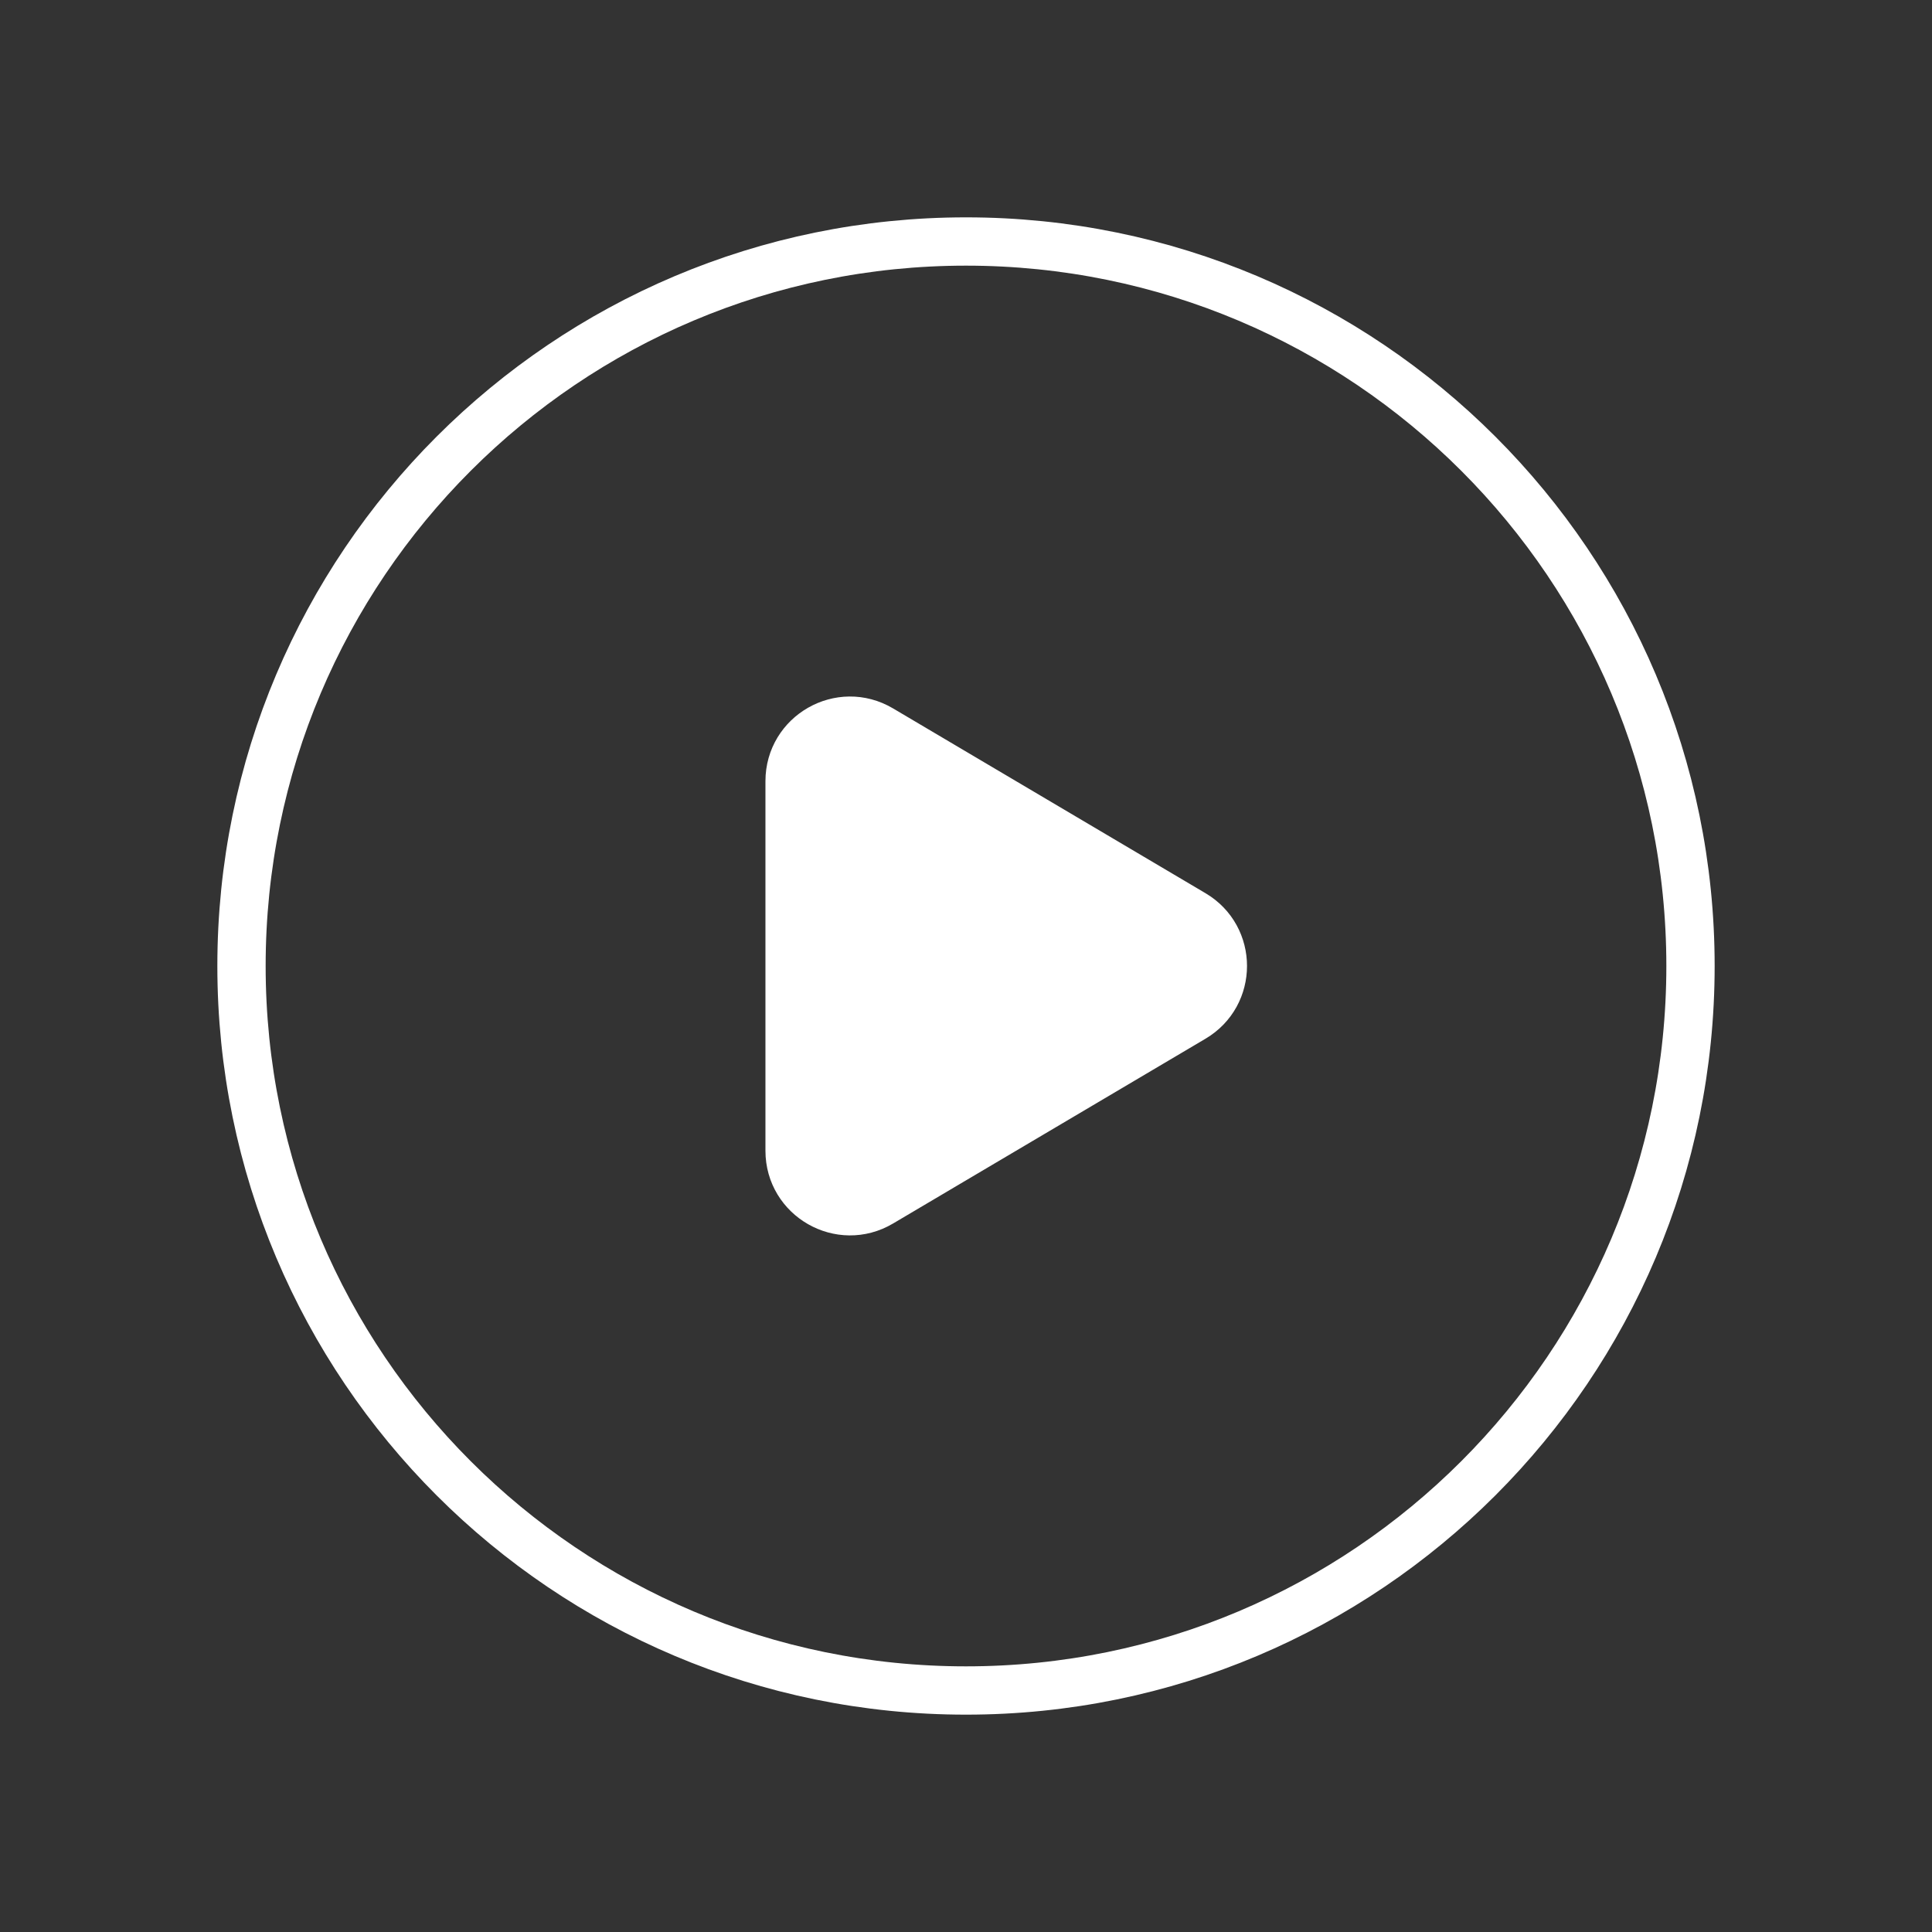 <svg preserveAspectRatio="none" width="100%" height="100%" overflow="visible" style="display: block;" viewBox="0 0 120 120" fill="none" xmlns="http://www.w3.org/2000/svg">
<rect x="0" y="0" width="120" height="120" fill="#333333" stroke="none"/>
<g id="Group">
<g id="Path">
</g>
<path id="Path_2" fill-rule="evenodd" clip-rule="evenodd" d="M105 60V60C105 84.855 84.855 105 60 105V105C35.145 105 15 84.855 15 60V60C15 35.145 35.145 15 60 15V15C84.855 15 105 35.145 105 60Z" stroke="white" stroke-width="3" stroke-linecap="round" stroke-linejoin="round"/>
<path id="Path_3" fill-rule="evenodd" clip-rule="evenodd" d="M54.703 45.29L74.113 56.77C76.568 58.22 76.568 61.775 74.113 63.225L54.703 74.705C52.203 76.185 49.043 74.38 49.043 71.475V48.52C49.043 45.615 52.203 43.81 54.703 45.29V45.29Z" fill="white" stroke="white" stroke-width="3" stroke-linecap="round" stroke-linejoin="round"/>
</g>
</svg>
